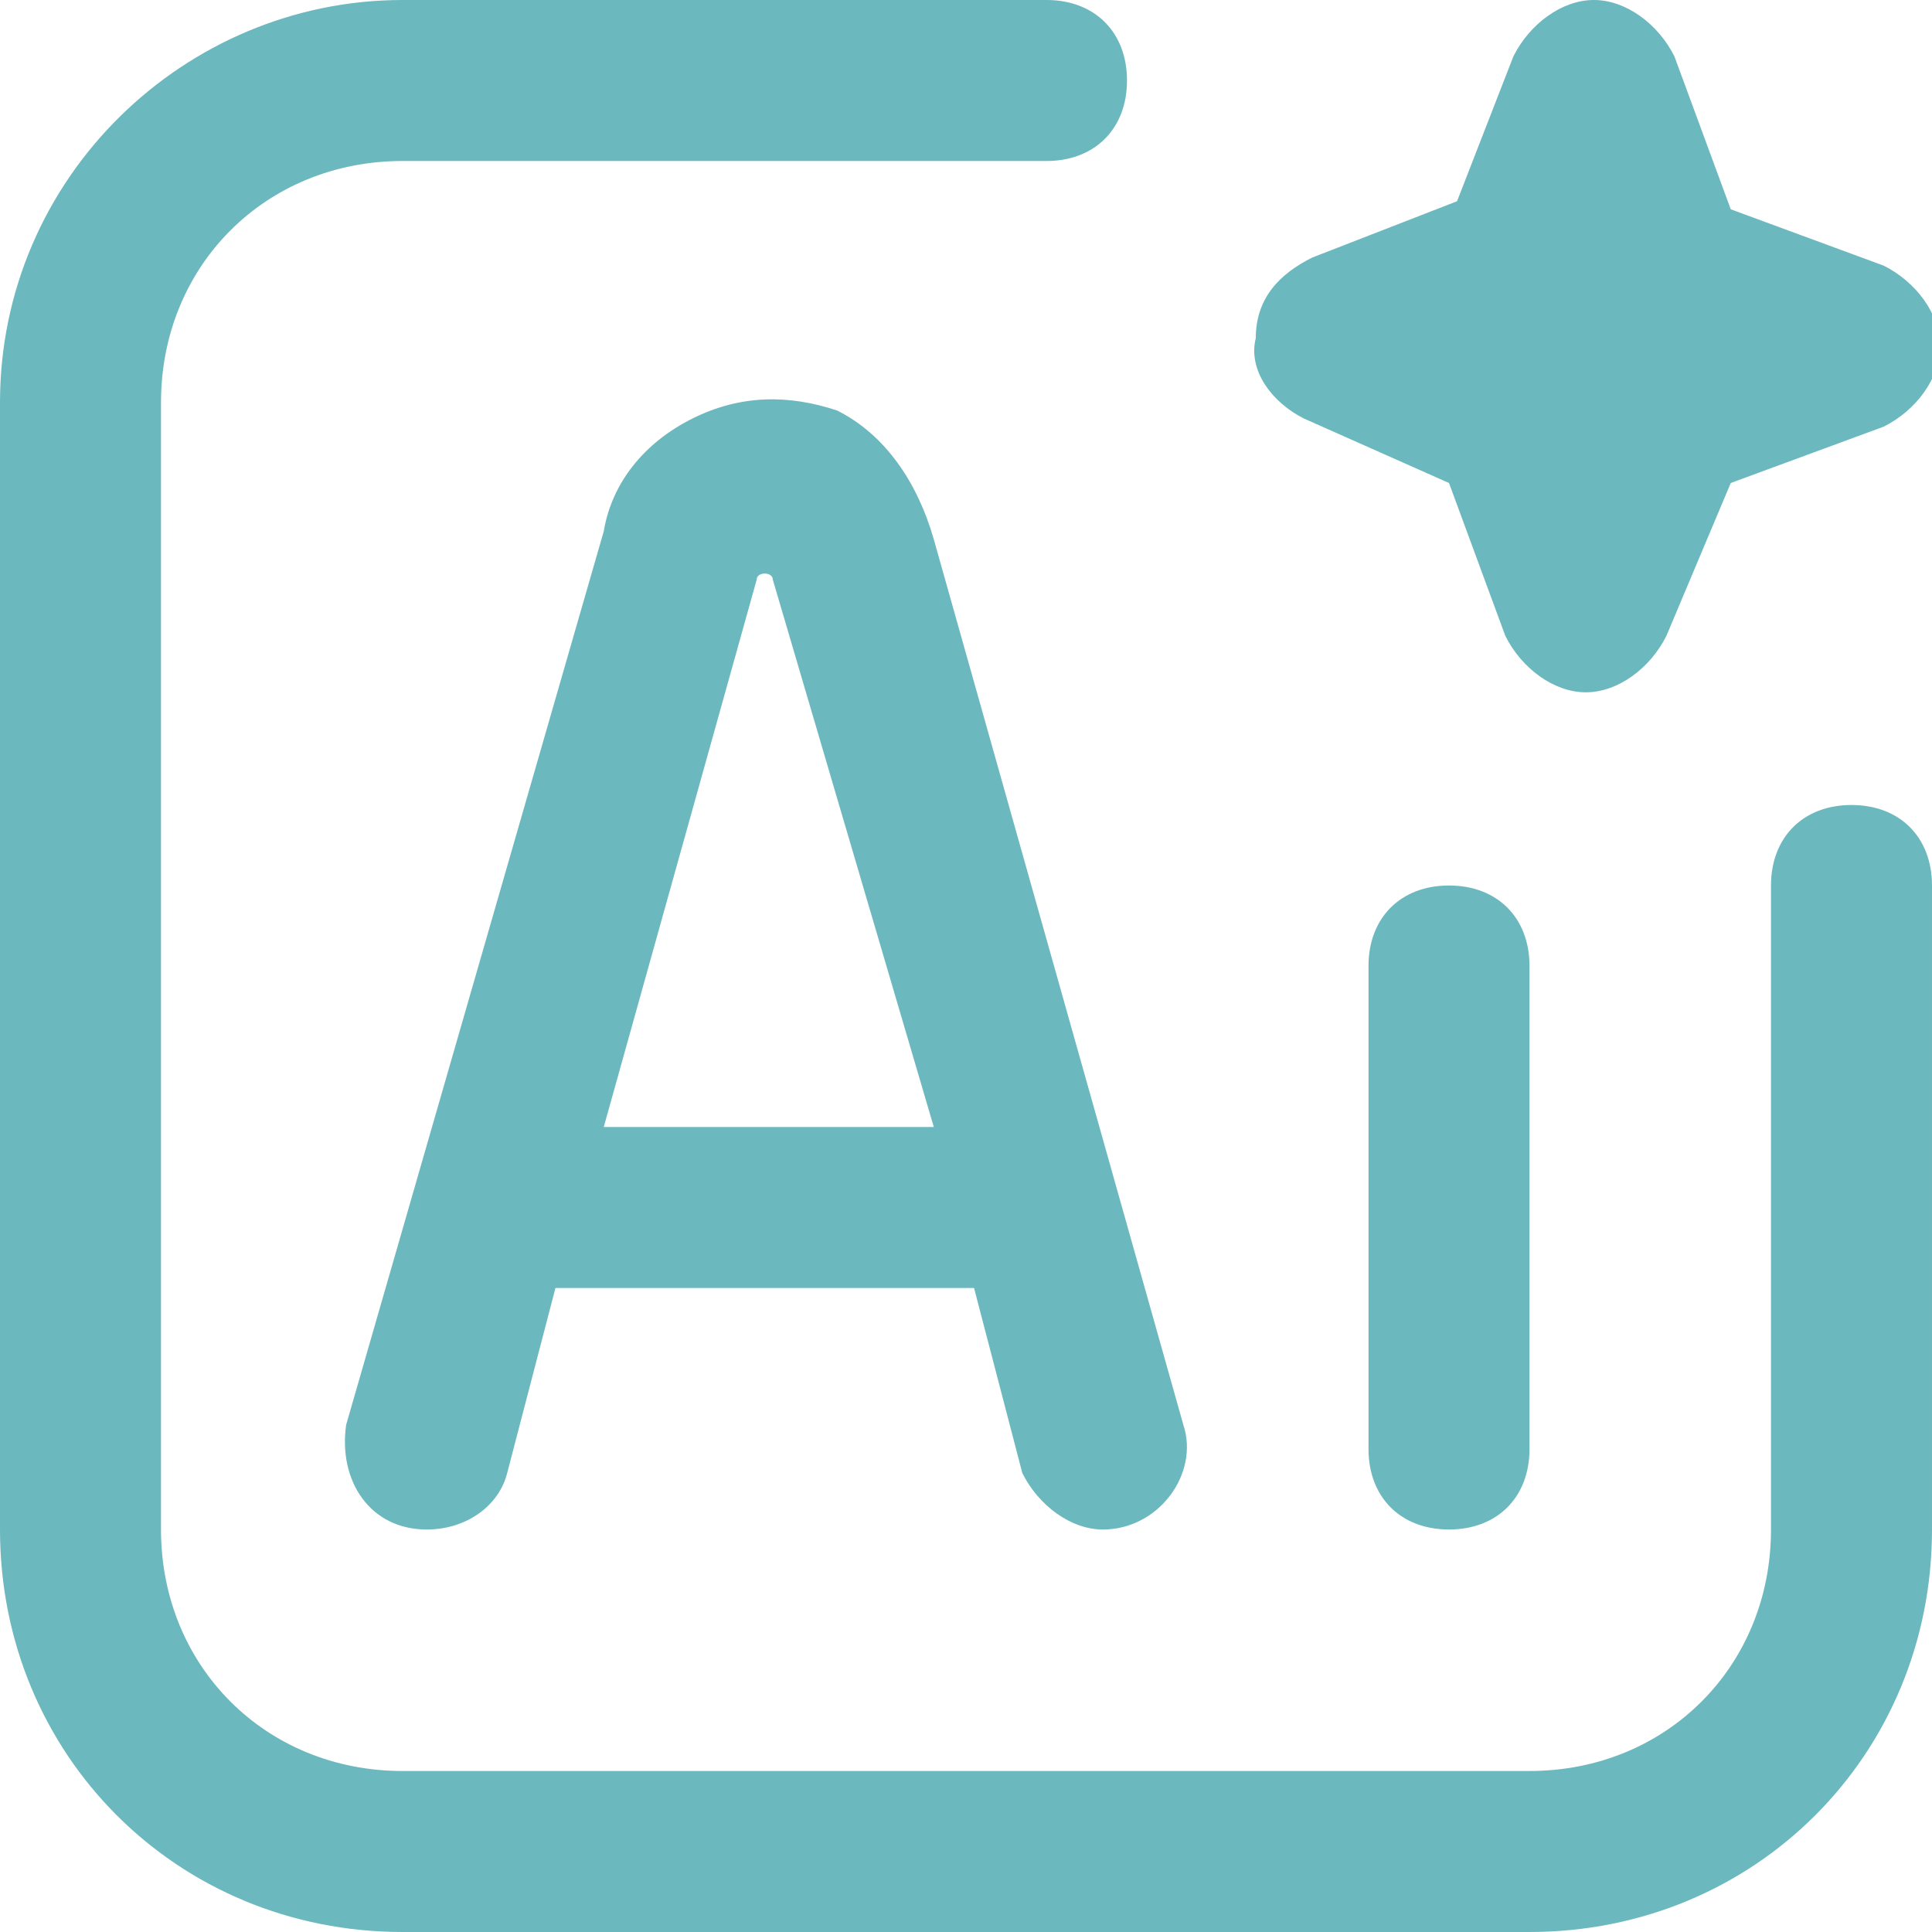<?xml version="1.0" encoding="utf-8"?>
<!-- Generator: Adobe Illustrator 28.3.0, SVG Export Plug-In . SVG Version: 6.00 Build 0)  -->
<svg version="1.1" id="Layer_1" xmlns="http://www.w3.org/2000/svg" xmlns:xlink="http://www.w3.org/1999/xlink" x="0px" y="0px"
	 viewBox="0 0 24 24" style="enable-background:new 0 0 24 24;" xml:space="preserve">
<style type="text/css">
	.st0{fill:#6BB8BE;}
</style>
<path class="st0" d="M19,12v6c0,0.6-0.4,1-1,1s-1-0.4-1-1v-6c0-0.6,0.4-1,1-1S19,11.4,19,12z M11.6,6.7l3.1,11
	c0.2,0.6-0.3,1.3-1,1.3c-0.4,0-0.8-0.3-1-0.7L12.1,16H6.9l-0.6,2.3c-0.1,0.4-0.5,0.7-1,0.7l0,0c-0.7,0-1.1-0.6-1-1.3L7.5,6.6
	C7.6,6,8,5.5,8.6,5.2c0.6-0.3,1.2-0.3,1.8-0.1C11,5.4,11.4,6,11.6,6.7L11.6,6.7z M11.6,14L9.6,7.2c0-0.1-0.2-0.1-0.2,0L7.5,14H11.6z
	 M23,10c-0.6,0-1,0.4-1,1v8c0,1.7-1.3,3-3,3H5c-1.7,0-3-1.3-3-3V5c0-1.7,1.3-3,3-3h8c0.6,0,1-0.4,1-1s-0.4-1-1-1H5C2.3,0,0,2.2,0,5
	v14c0,2.8,2.2,5,5,5h14c2.8,0,5-2.2,5-5v-8C24,10.4,23.6,10,23,10L23,10z M16.2,5.2L18,6l0.7,1.9c0.2,0.4,0.6,0.7,1,0.7
	s0.8-0.3,1-0.7L21.5,6l1.9-0.7c0.4-0.2,0.7-0.6,0.7-1s-0.3-0.8-0.7-1l-1.9-0.7l-0.7-1.9c-0.2-0.4-0.6-0.7-1-0.7s-0.8,0.3-1,0.7
	l-0.7,1.8l-1.8,0.7c-0.4,0.2-0.7,0.5-0.7,1C15.5,4.6,15.8,5,16.2,5.2L16.2,5.2z"/>
</svg>
